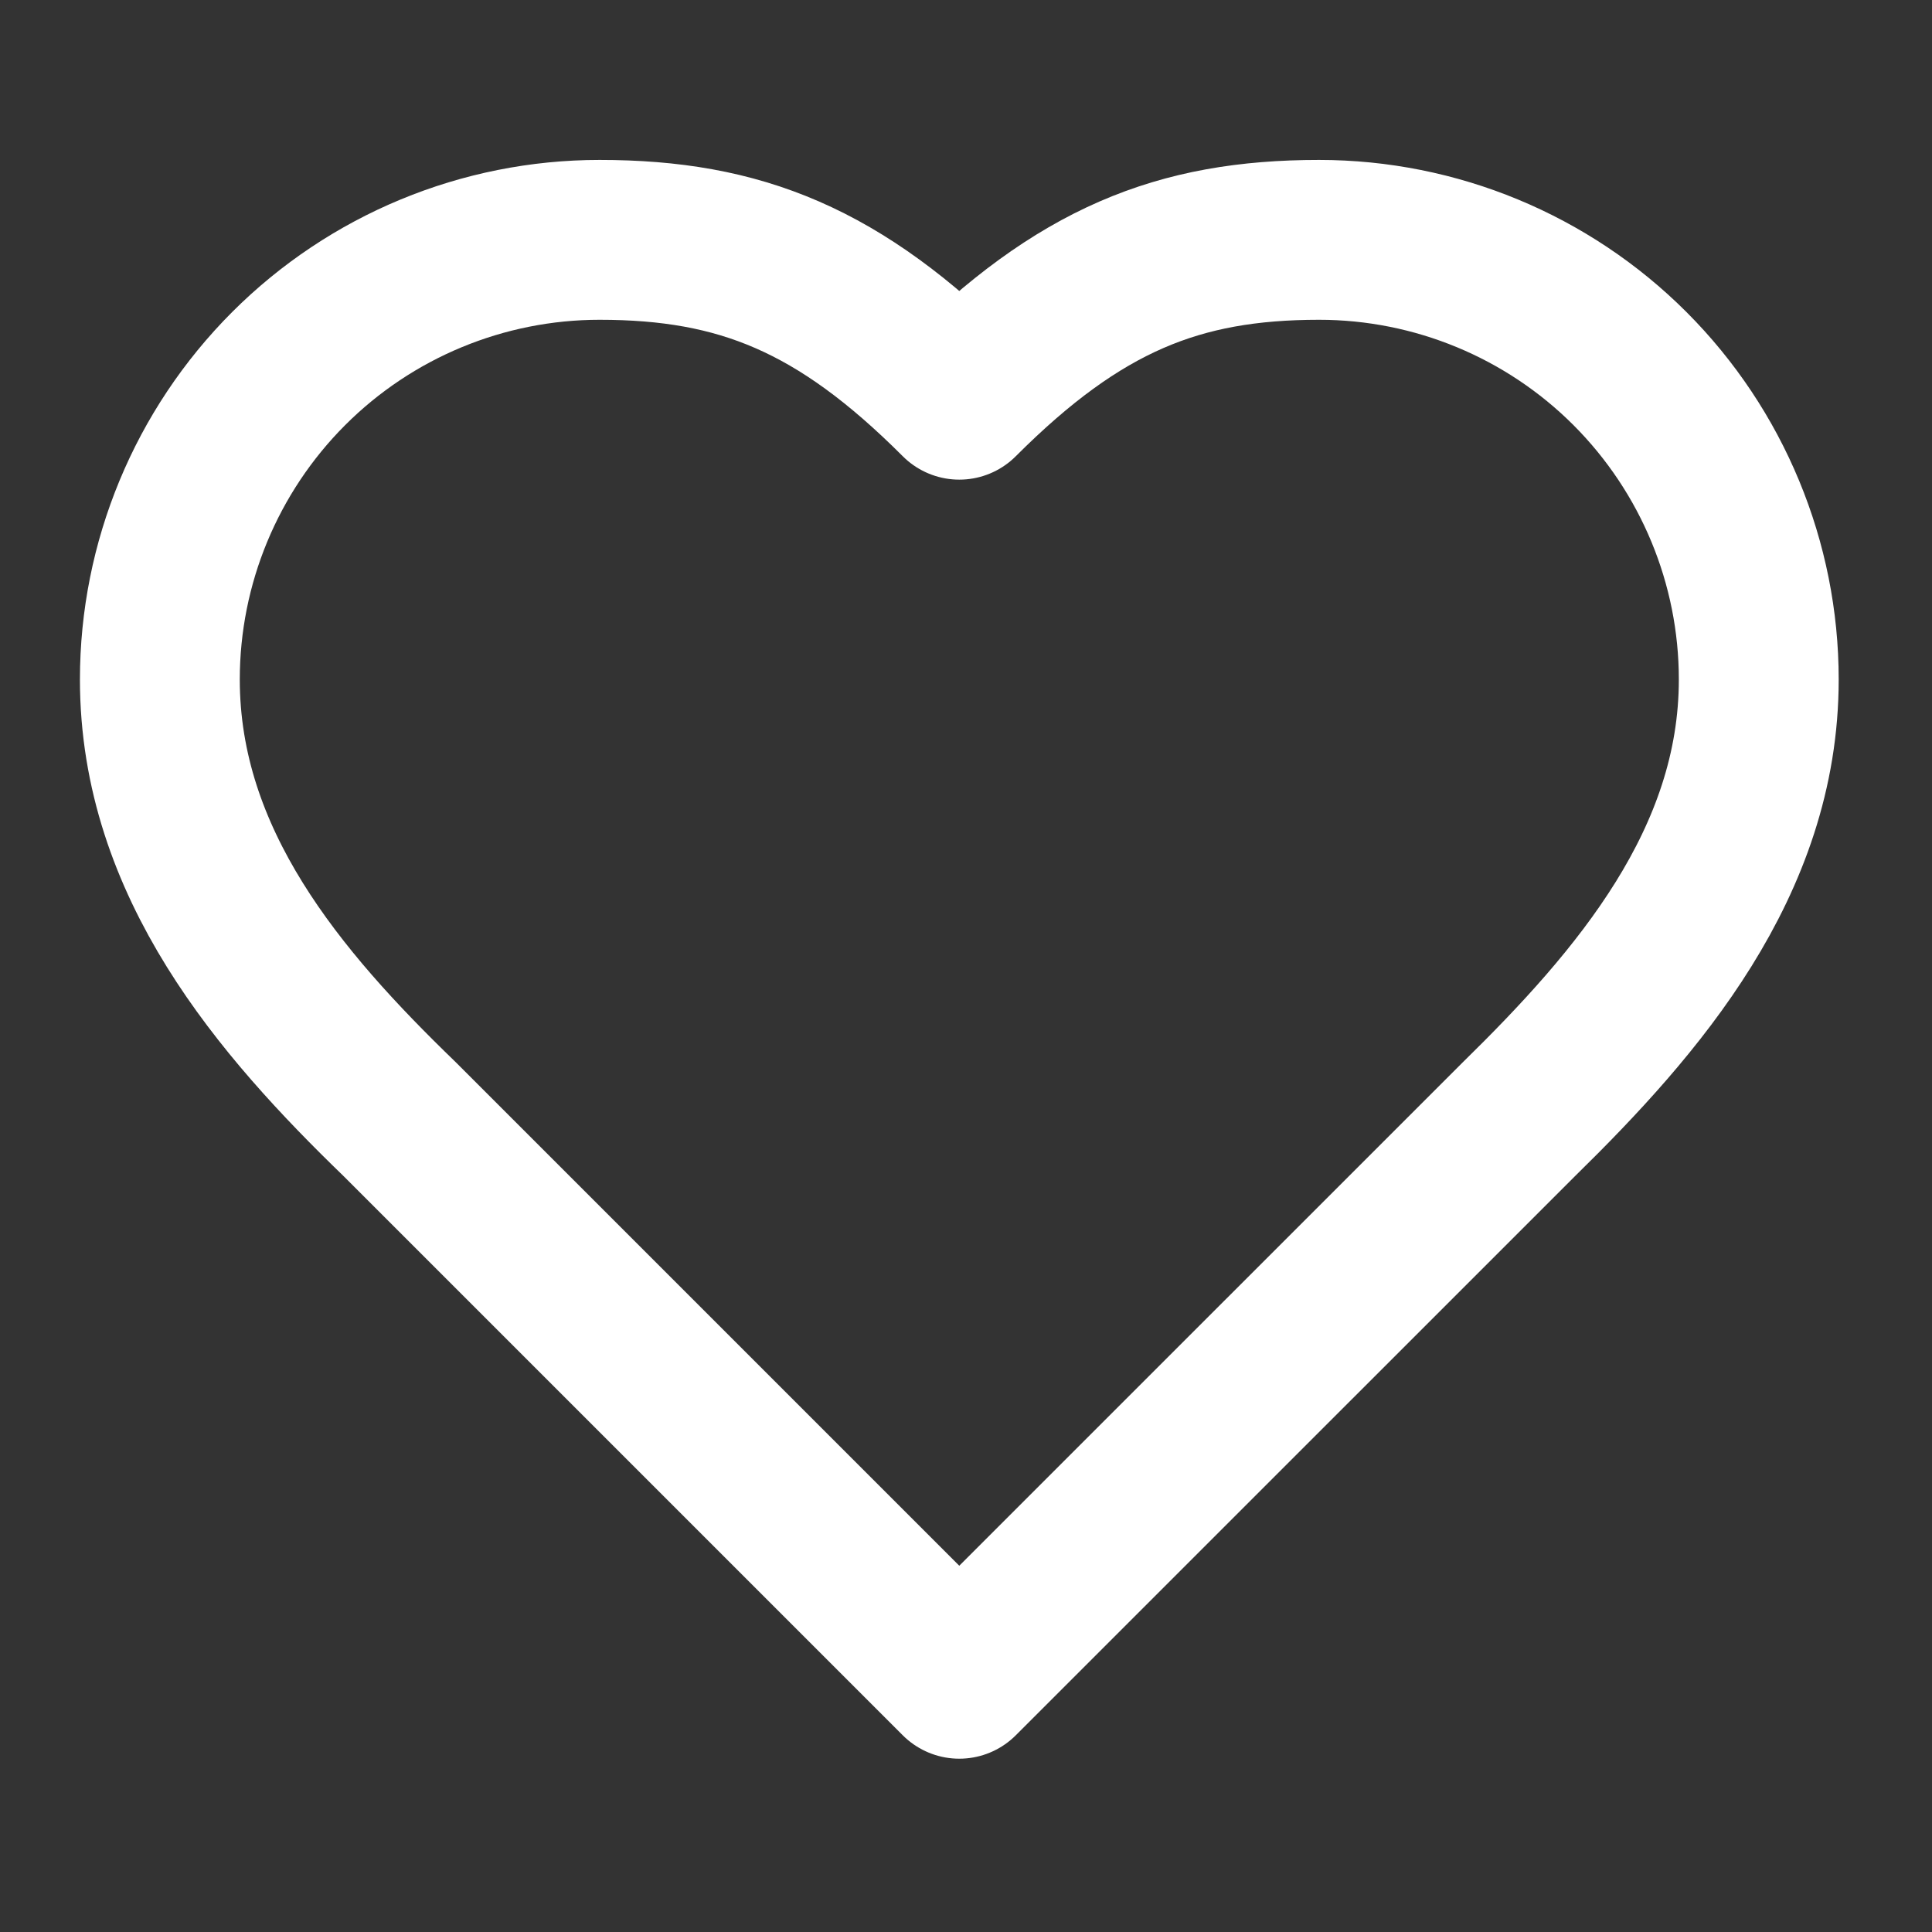 <svg width="27" height="27" viewBox="0 0 27 27" fill="none" xmlns="http://www.w3.org/2000/svg">
<rect x="0" y="0" width="27" height="27" fill="#333333" stroke="none"/>
<path d="M21.227 15.641C22.892 14.01 24.579 12.055 24.579 9.496C24.579 7.867 23.931 6.304 22.779 5.151C21.627 3.999 20.064 3.352 18.434 3.352C16.468 3.352 15.082 3.91 13.406 5.586C11.731 3.91 10.345 3.352 8.379 3.352C6.749 3.352 5.186 3.999 4.034 5.151C2.882 6.304 2.234 7.867 2.234 9.496C2.234 12.066 3.91 14.021 5.586 15.641L13.406 23.461L21.227 15.641Z" stroke="white" stroke-width="2.234" stroke-linecap="round" stroke-linejoin="round"/>
</svg>
